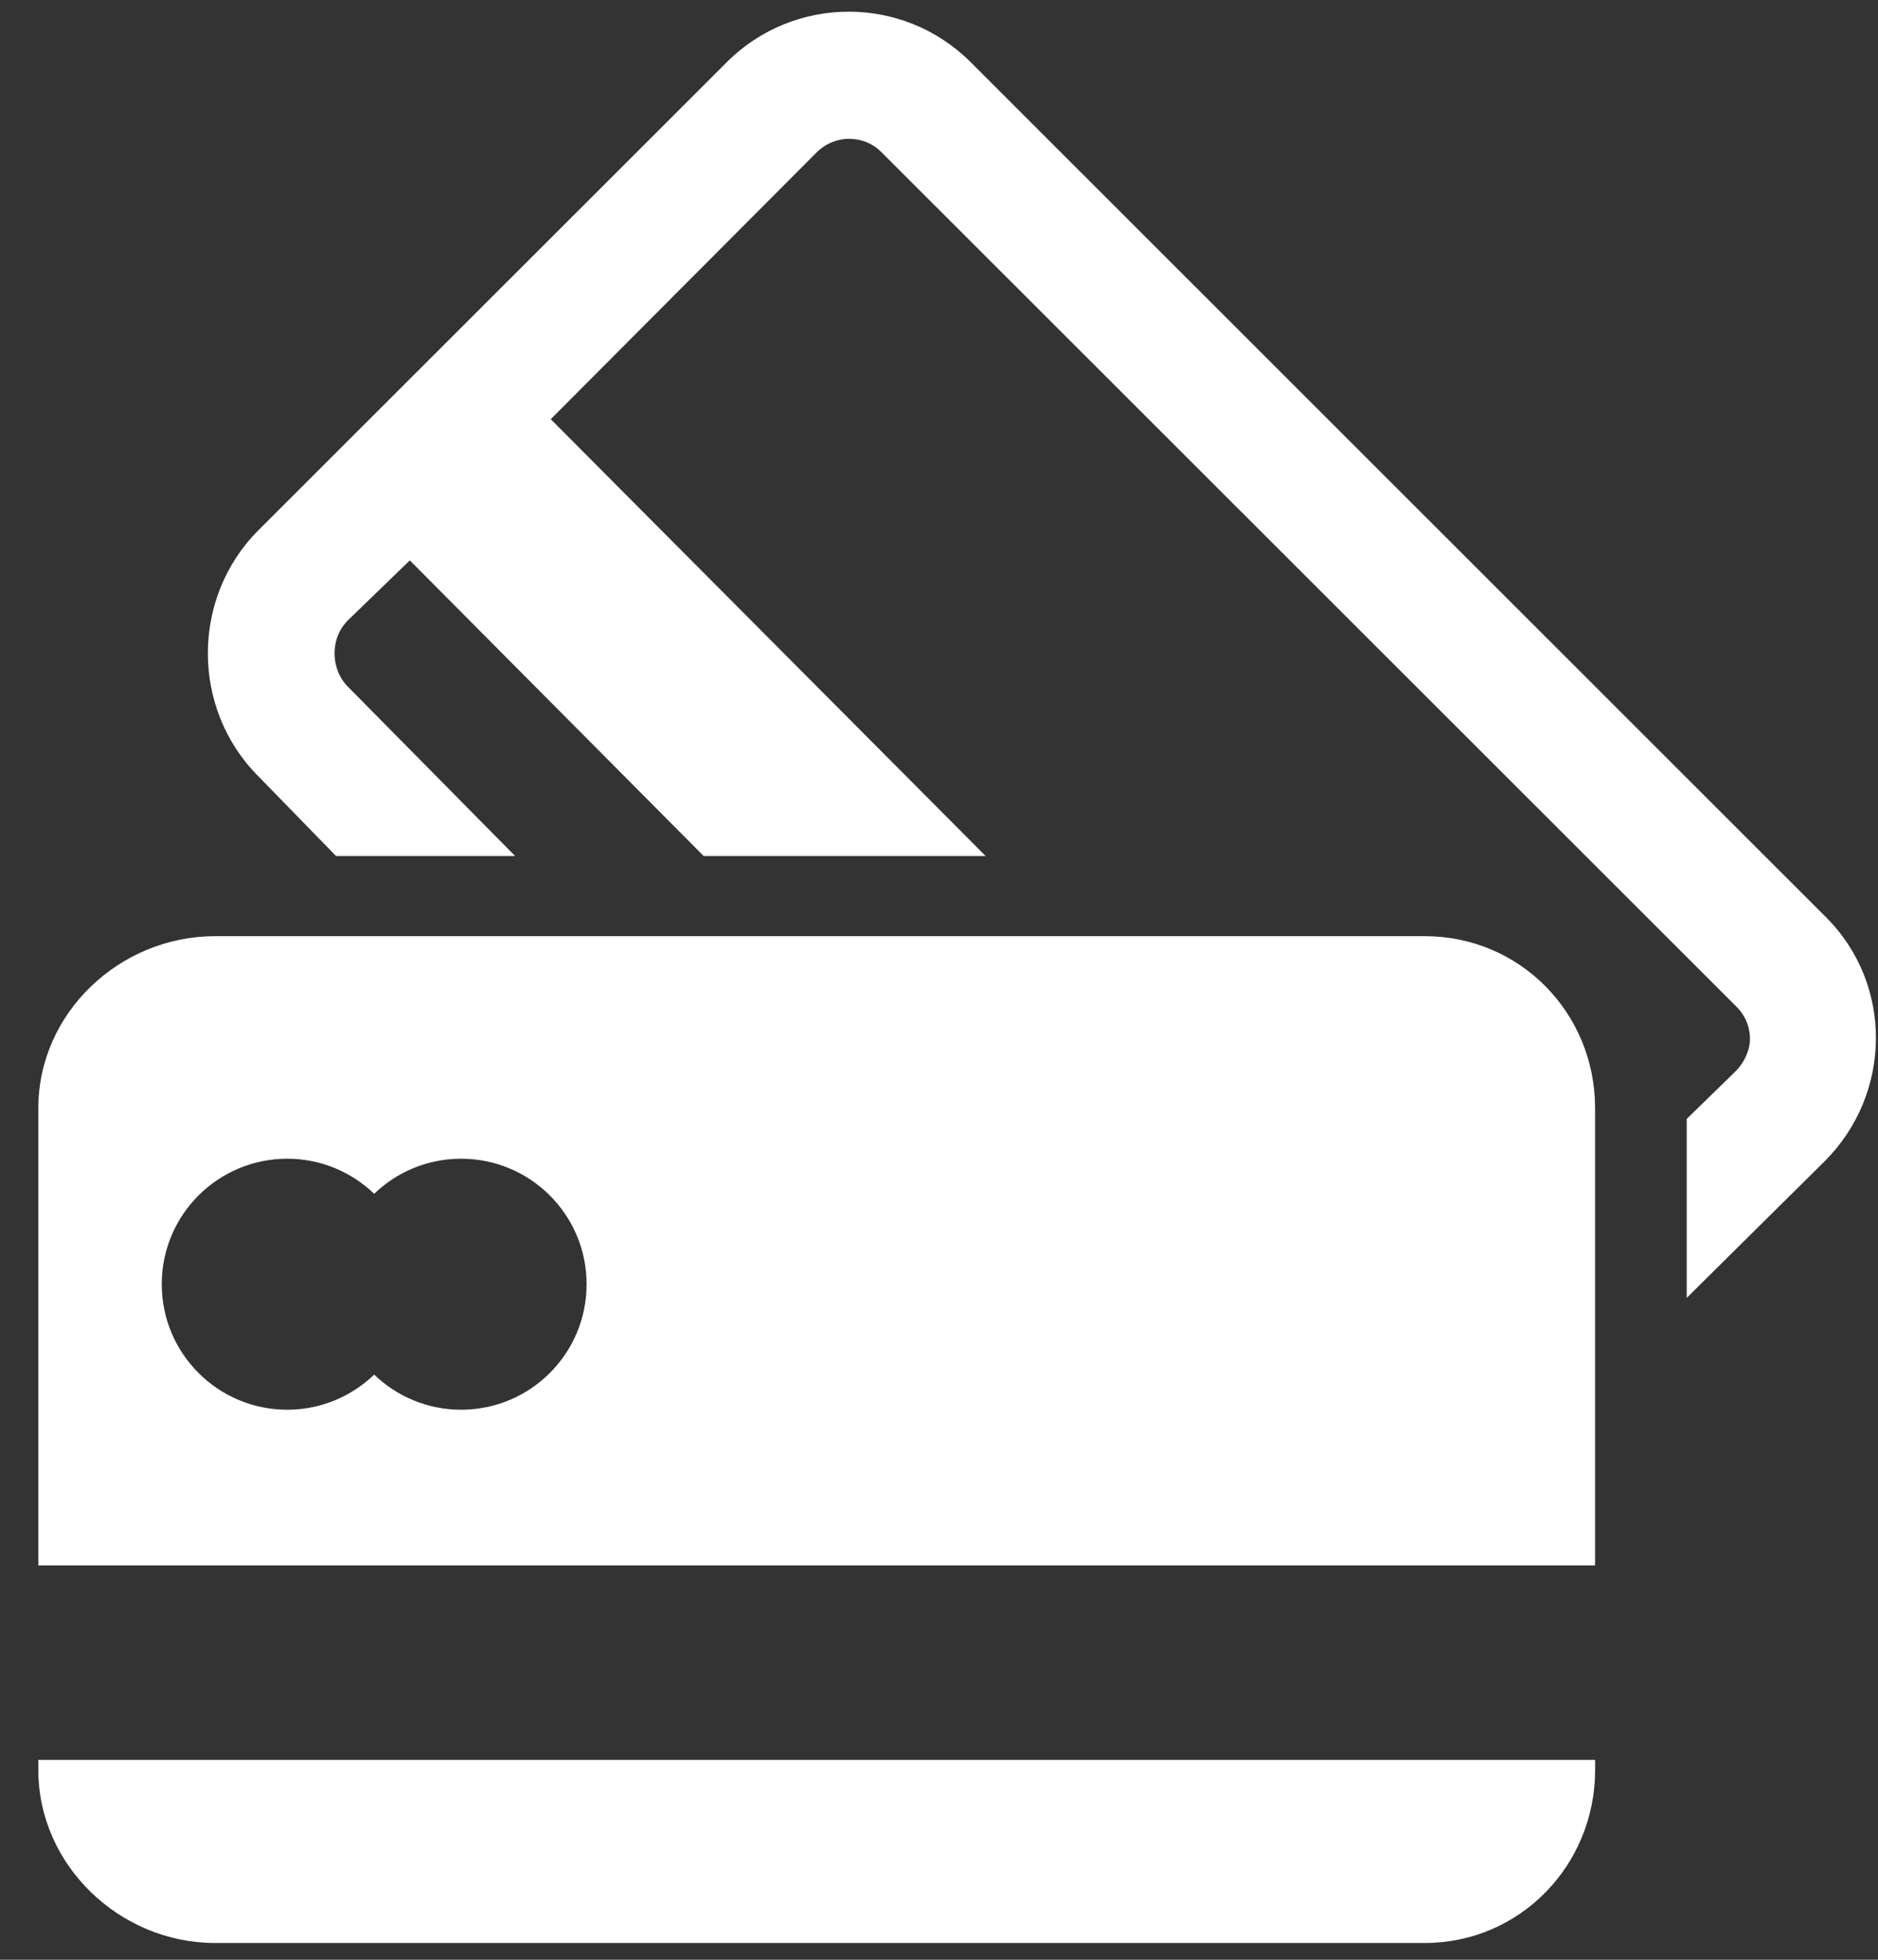 <svg width="46" height="48" viewBox="0 0 46 48" fill="none" xmlns="http://www.w3.org/2000/svg">
<rect x="0" y="0" width="46" height="48" fill="#333333" stroke="none"/>
<path d="M44.725 22.463L23.777 1.524C22.952 0.699 21.871 0.286 20.789 0.286C19.708 0.286 18.626 0.699 17.801 1.524L6.329 12.988C4.679 14.637 4.679 17.364 6.329 19.014L8.231 20.966H12.617L8.523 16.821C8.236 16.534 8.194 16.174 8.194 16C8.194 15.825 8.236 15.478 8.523 15.192L10.038 13.725L17.236 20.966H24.142L13.49 10.267L19.994 3.741C20.28 3.454 20.615 3.4 20.789 3.4C20.963 3.4 21.298 3.436 21.585 3.722L42.534 24.657C42.822 24.945 42.865 25.276 42.865 25.451C42.865 25.626 42.791 25.959 42.503 26.247L41.315 27.405V31.788L44.697 28.439C46.347 26.786 46.377 24.113 44.725 22.463Z" fill="white"/>
<path d="M34.896 22.929H5.268C2.935 22.929 0.939 24.808 0.939 27.141V38.341H39.07V27.141C39.07 24.808 37.23 22.929 34.896 22.929ZM11.293 34.528C10.466 34.528 9.717 34.199 9.165 33.668C8.612 34.199 7.862 34.528 7.037 34.528C5.34 34.528 3.962 33.153 3.962 31.453C3.962 29.756 5.338 28.38 7.037 28.38C7.863 28.38 8.613 28.708 9.165 29.239C9.717 28.708 10.466 28.38 11.293 28.38C12.992 28.38 14.368 29.756 14.368 31.453C14.368 33.153 12.992 34.528 11.293 34.528Z" fill="white"/>
<path d="M0.939 43.353C0.939 45.685 2.934 47.589 5.268 47.589H34.896C37.23 47.589 39.071 45.685 39.071 43.353V43.105H0.939V43.353Z" fill="white"/>
</svg>

